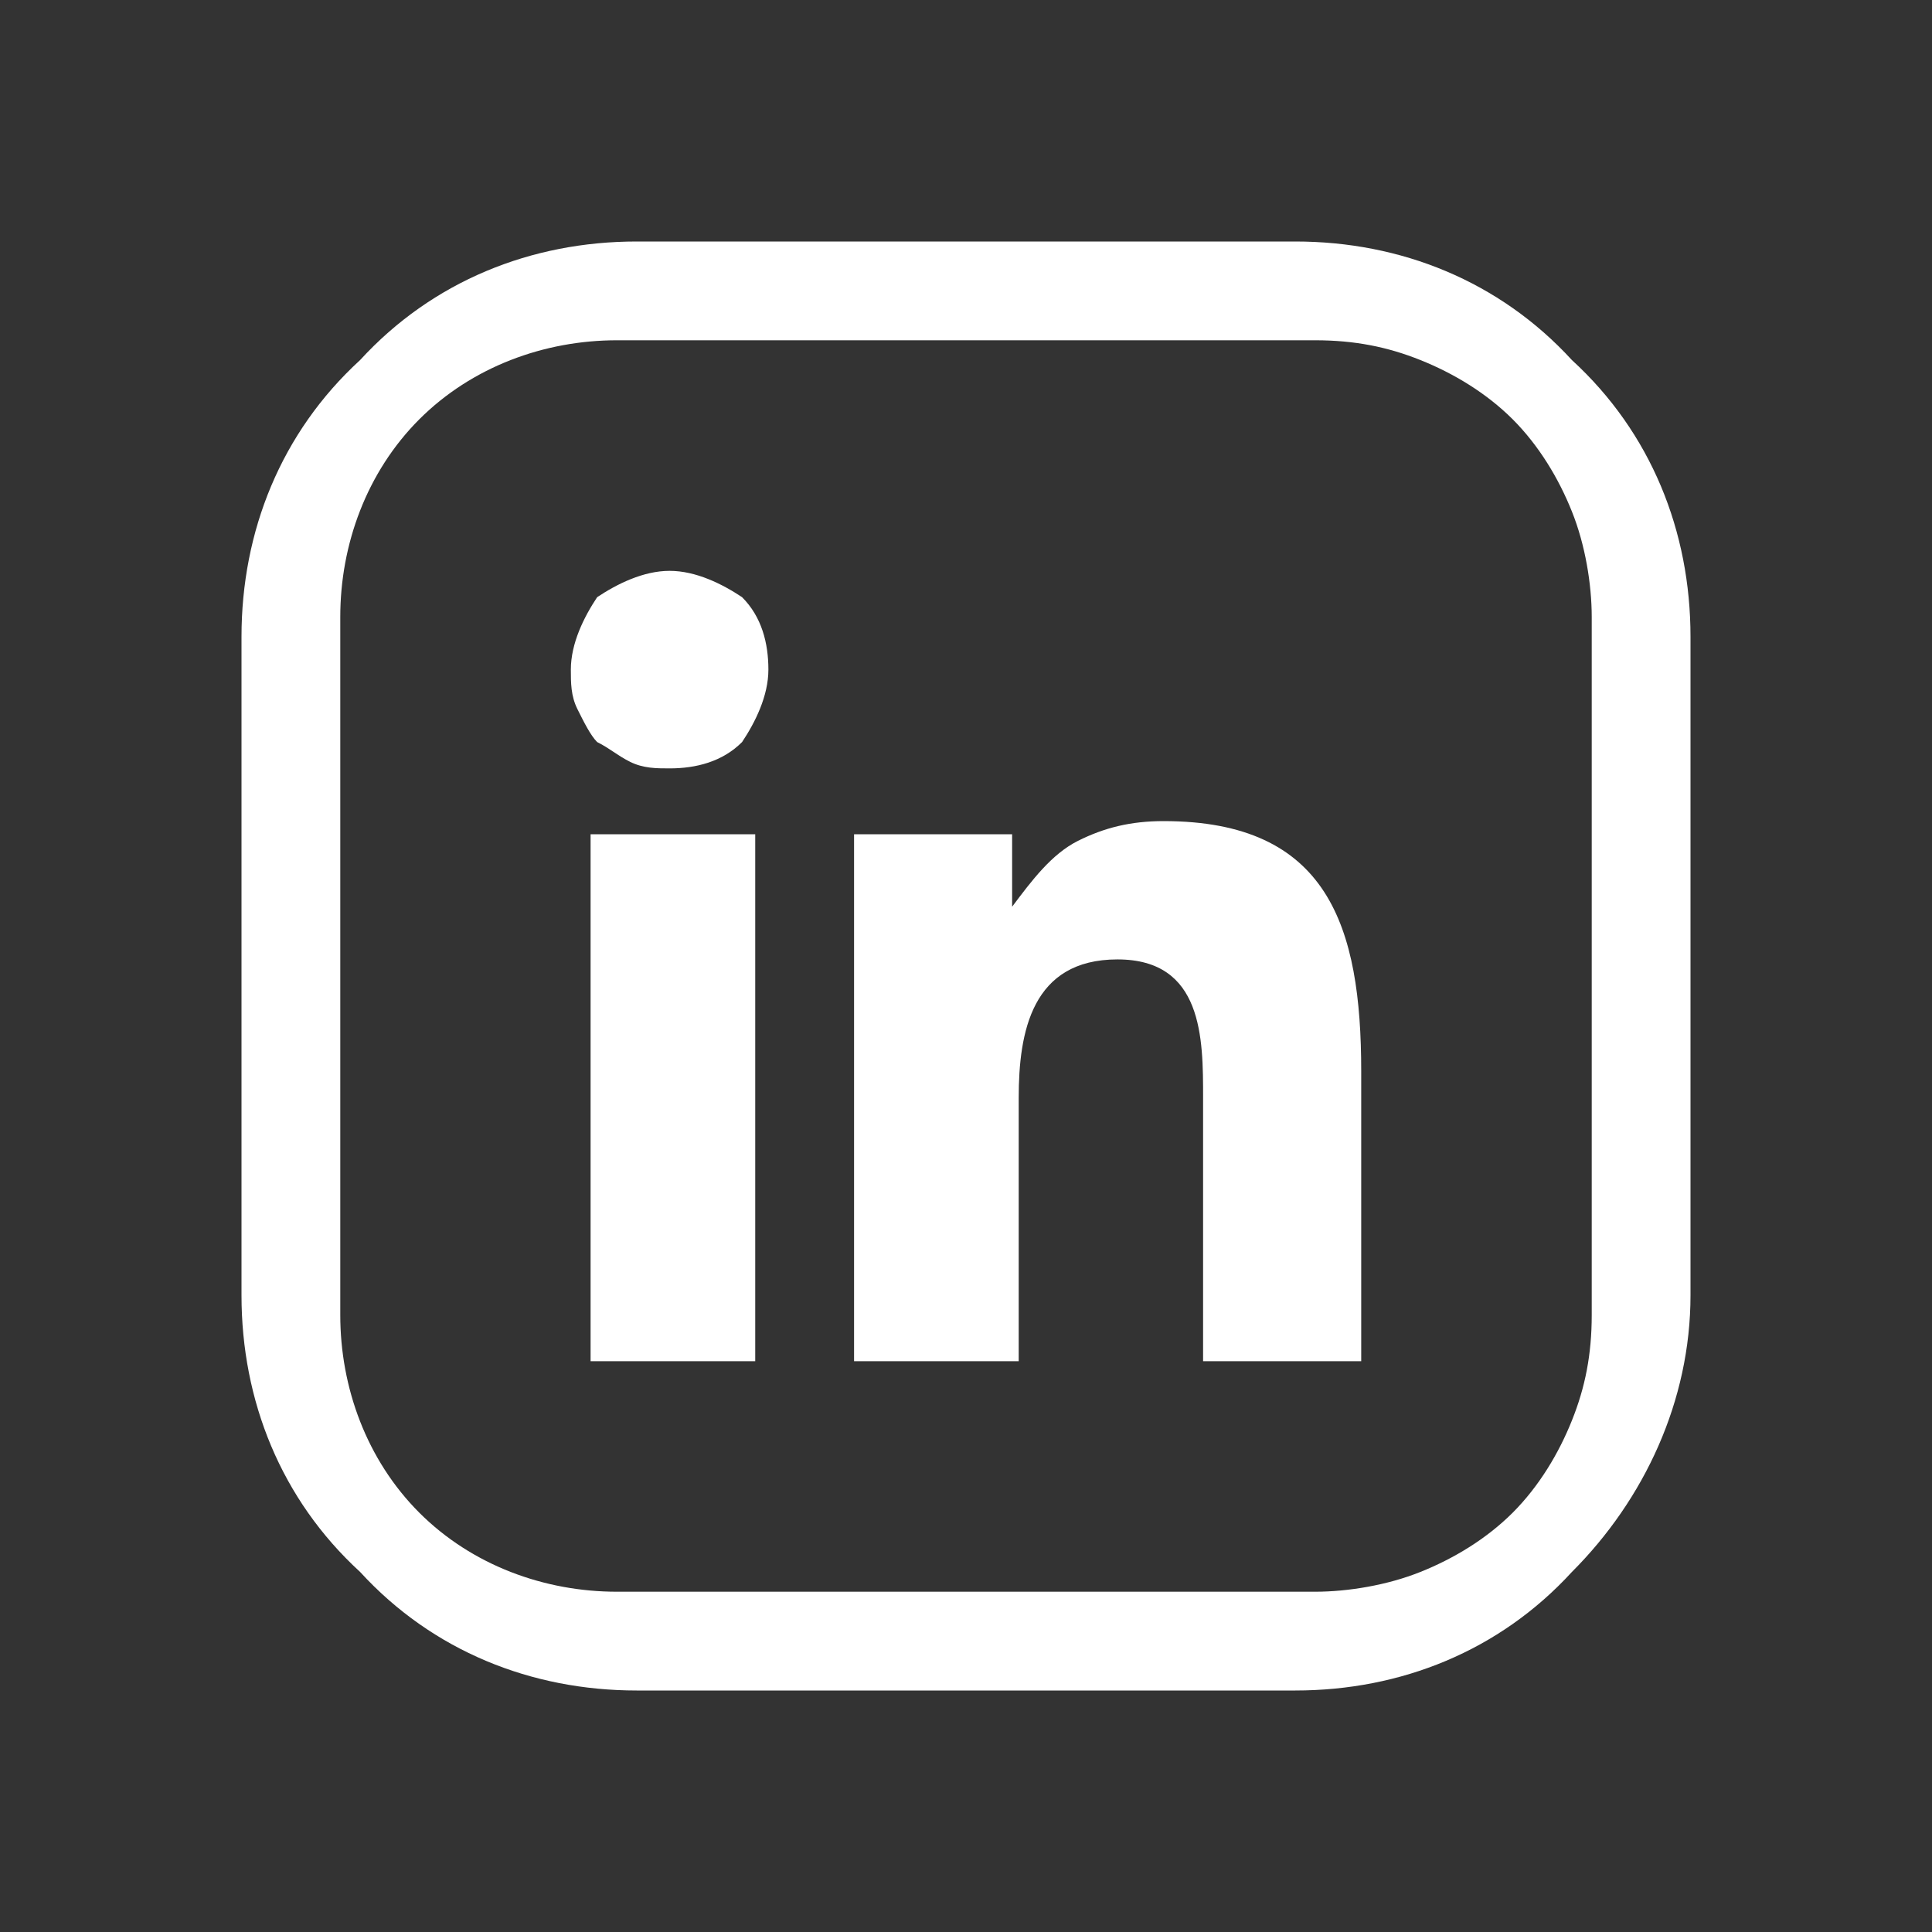 <svg width="32" height="32" viewBox="0 0 32 32" fill="none" xmlns="http://www.w3.org/2000/svg">
<rect x="0" y="0" width="32" height="32" fill="#333333" stroke="none"/>
<g id="upc-icon-linkedin">
<path id="vector" d="M21.782 5.636C22.436 5.636 22.982 5.745 23.527 5.964C24.073 6.182 24.618 6.509 25.055 6.945C25.491 7.382 25.818 7.927 26.036 8.473C26.255 9.018 26.364 9.673 26.364 10.218V21.782C26.364 22.436 26.255 22.982 26.036 23.527C25.818 24.073 25.491 24.618 25.055 25.055C24.618 25.491 24.073 25.818 23.527 26.036C22.982 26.255 22.327 26.364 21.782 26.364H10.218C9.018 26.364 7.818 25.927 6.945 25.055C6.073 24.182 5.636 22.982 5.636 21.782V10.218C5.636 9.018 6.073 7.818 6.945 6.945C7.818 6.073 9.018 5.636 10.218 5.636H21.782ZM21.454 4H10.546C8.8 4 7.164 4.655 5.964 5.964C4.655 7.164 4 8.8 4 10.546V21.454C4 23.2 4.655 24.836 5.964 26.036C7.164 27.346 8.8 28 10.546 28H21.454C23.2 28 24.836 27.346 26.036 26.036C27.236 24.836 28 23.2 28 21.454V10.546C28 8.8 27.346 7.164 26.036 5.964C24.836 4.655 23.2 4 21.454 4ZM9.782 13.818H12.509V22.546H9.782V13.818ZM11.091 9.455C11.527 9.455 11.964 9.673 12.291 9.891C12.618 10.218 12.727 10.655 12.727 11.091C12.727 11.527 12.509 11.964 12.291 12.291C11.964 12.618 11.527 12.727 11.091 12.727C10.873 12.727 10.655 12.727 10.436 12.618C10.218 12.509 10.109 12.4 9.891 12.291C9.782 12.182 9.673 11.964 9.564 11.745C9.455 11.527 9.455 11.309 9.455 11.091C9.455 10.655 9.673 10.218 9.891 9.891C10.218 9.673 10.655 9.455 11.091 9.455ZM14.146 13.818V22.546H16.873V18.182C16.873 17.091 17.091 15.891 18.509 15.891C19.927 15.891 19.927 17.2 19.927 18.182V22.546H22.546V17.745C22.546 15.345 22 13.6 19.273 13.6C18.727 13.6 18.291 13.709 17.855 13.927C17.418 14.146 17.091 14.582 16.764 15.018V13.818H14.146Z" fill="white"/>
</g>
</svg>
